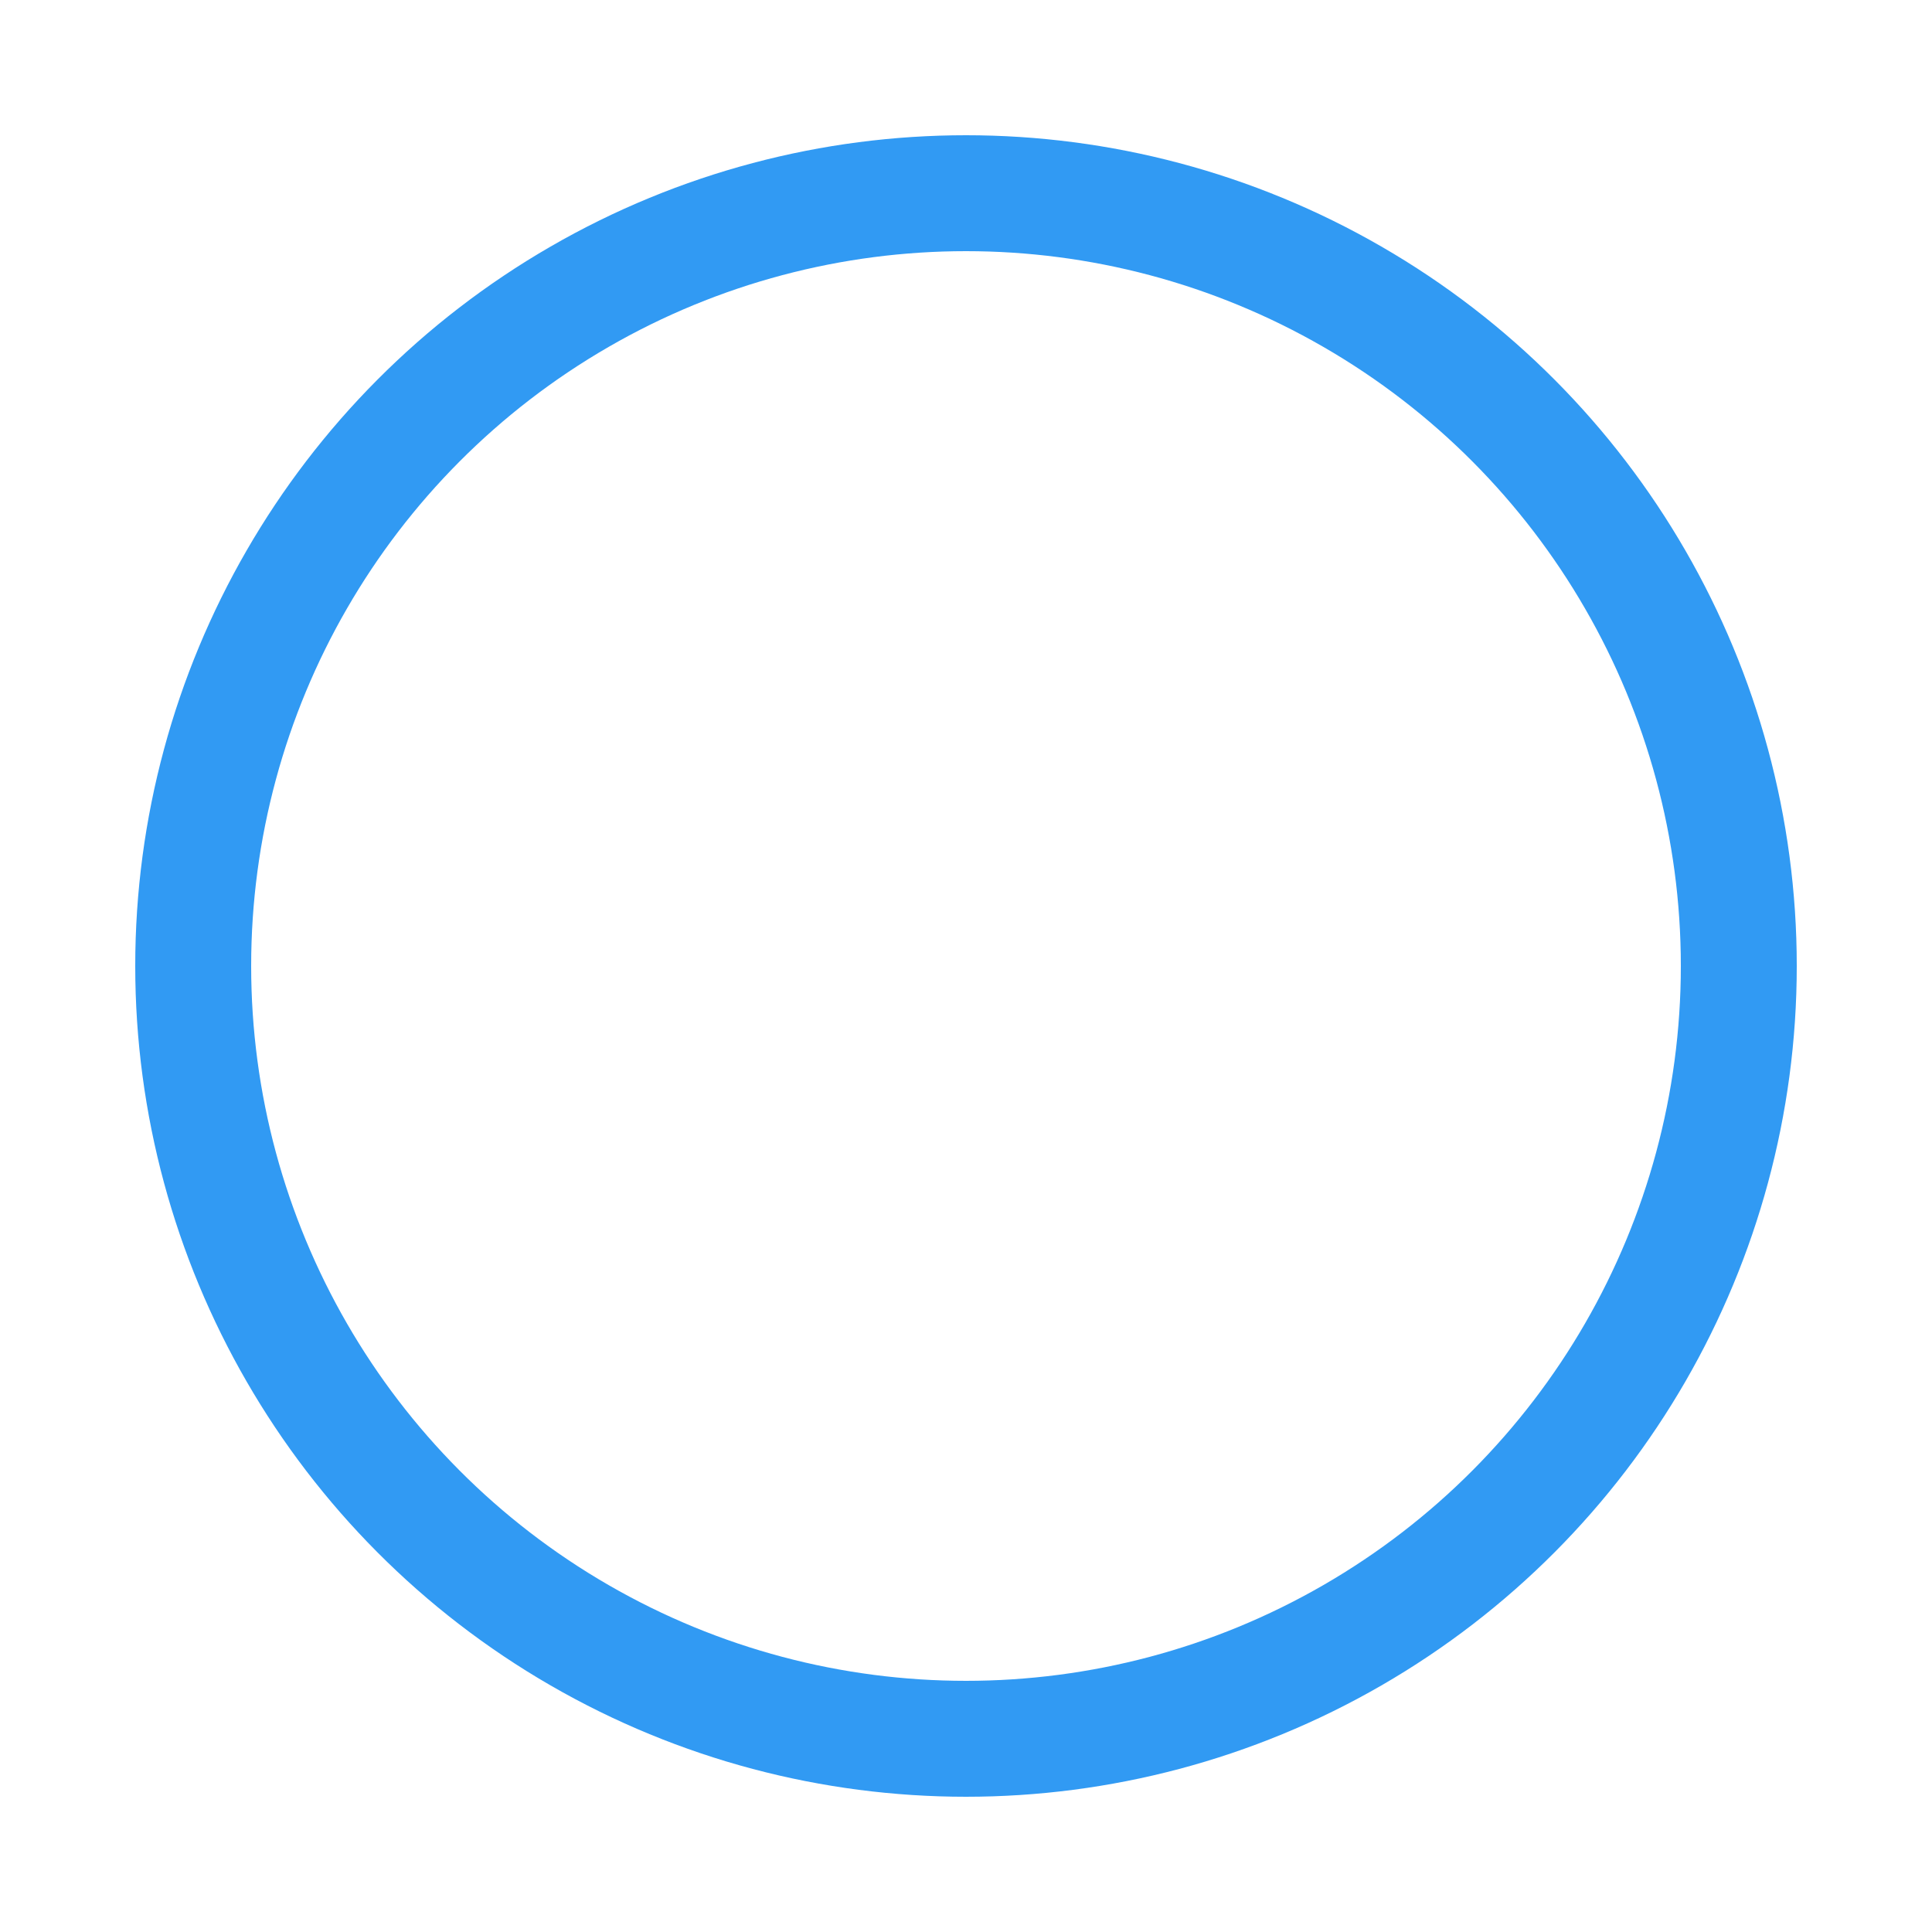 <svg width='48px' height='48px' xmlns="http://www.w3.org/2000/svg" viewBox="0 0 100 100" preserveAspectRatio="xMidYMid" class="uil-ring-alt"><rect x="0" y="0" width="100" height="100" fill="none" class="bk"></rect><circle cx="50" cy="50" r="40" stroke="none" fill="none" stroke-width="10" stroke-linecap="round"></circle><circle cx="50" cy="50" r="40" stroke="#319AF3" fill="none" stroke-width="6" stroke-linecap="round"><animate attributeName="stroke-dashoffset" dur="2s" repeatCount="500" from="0" to="502"></animate><animate attributeName="stroke-dasharray" dur="2s" repeatCount="500" values="150.6 100.4;1 250;150.6 100.4"></animate></circle></svg>